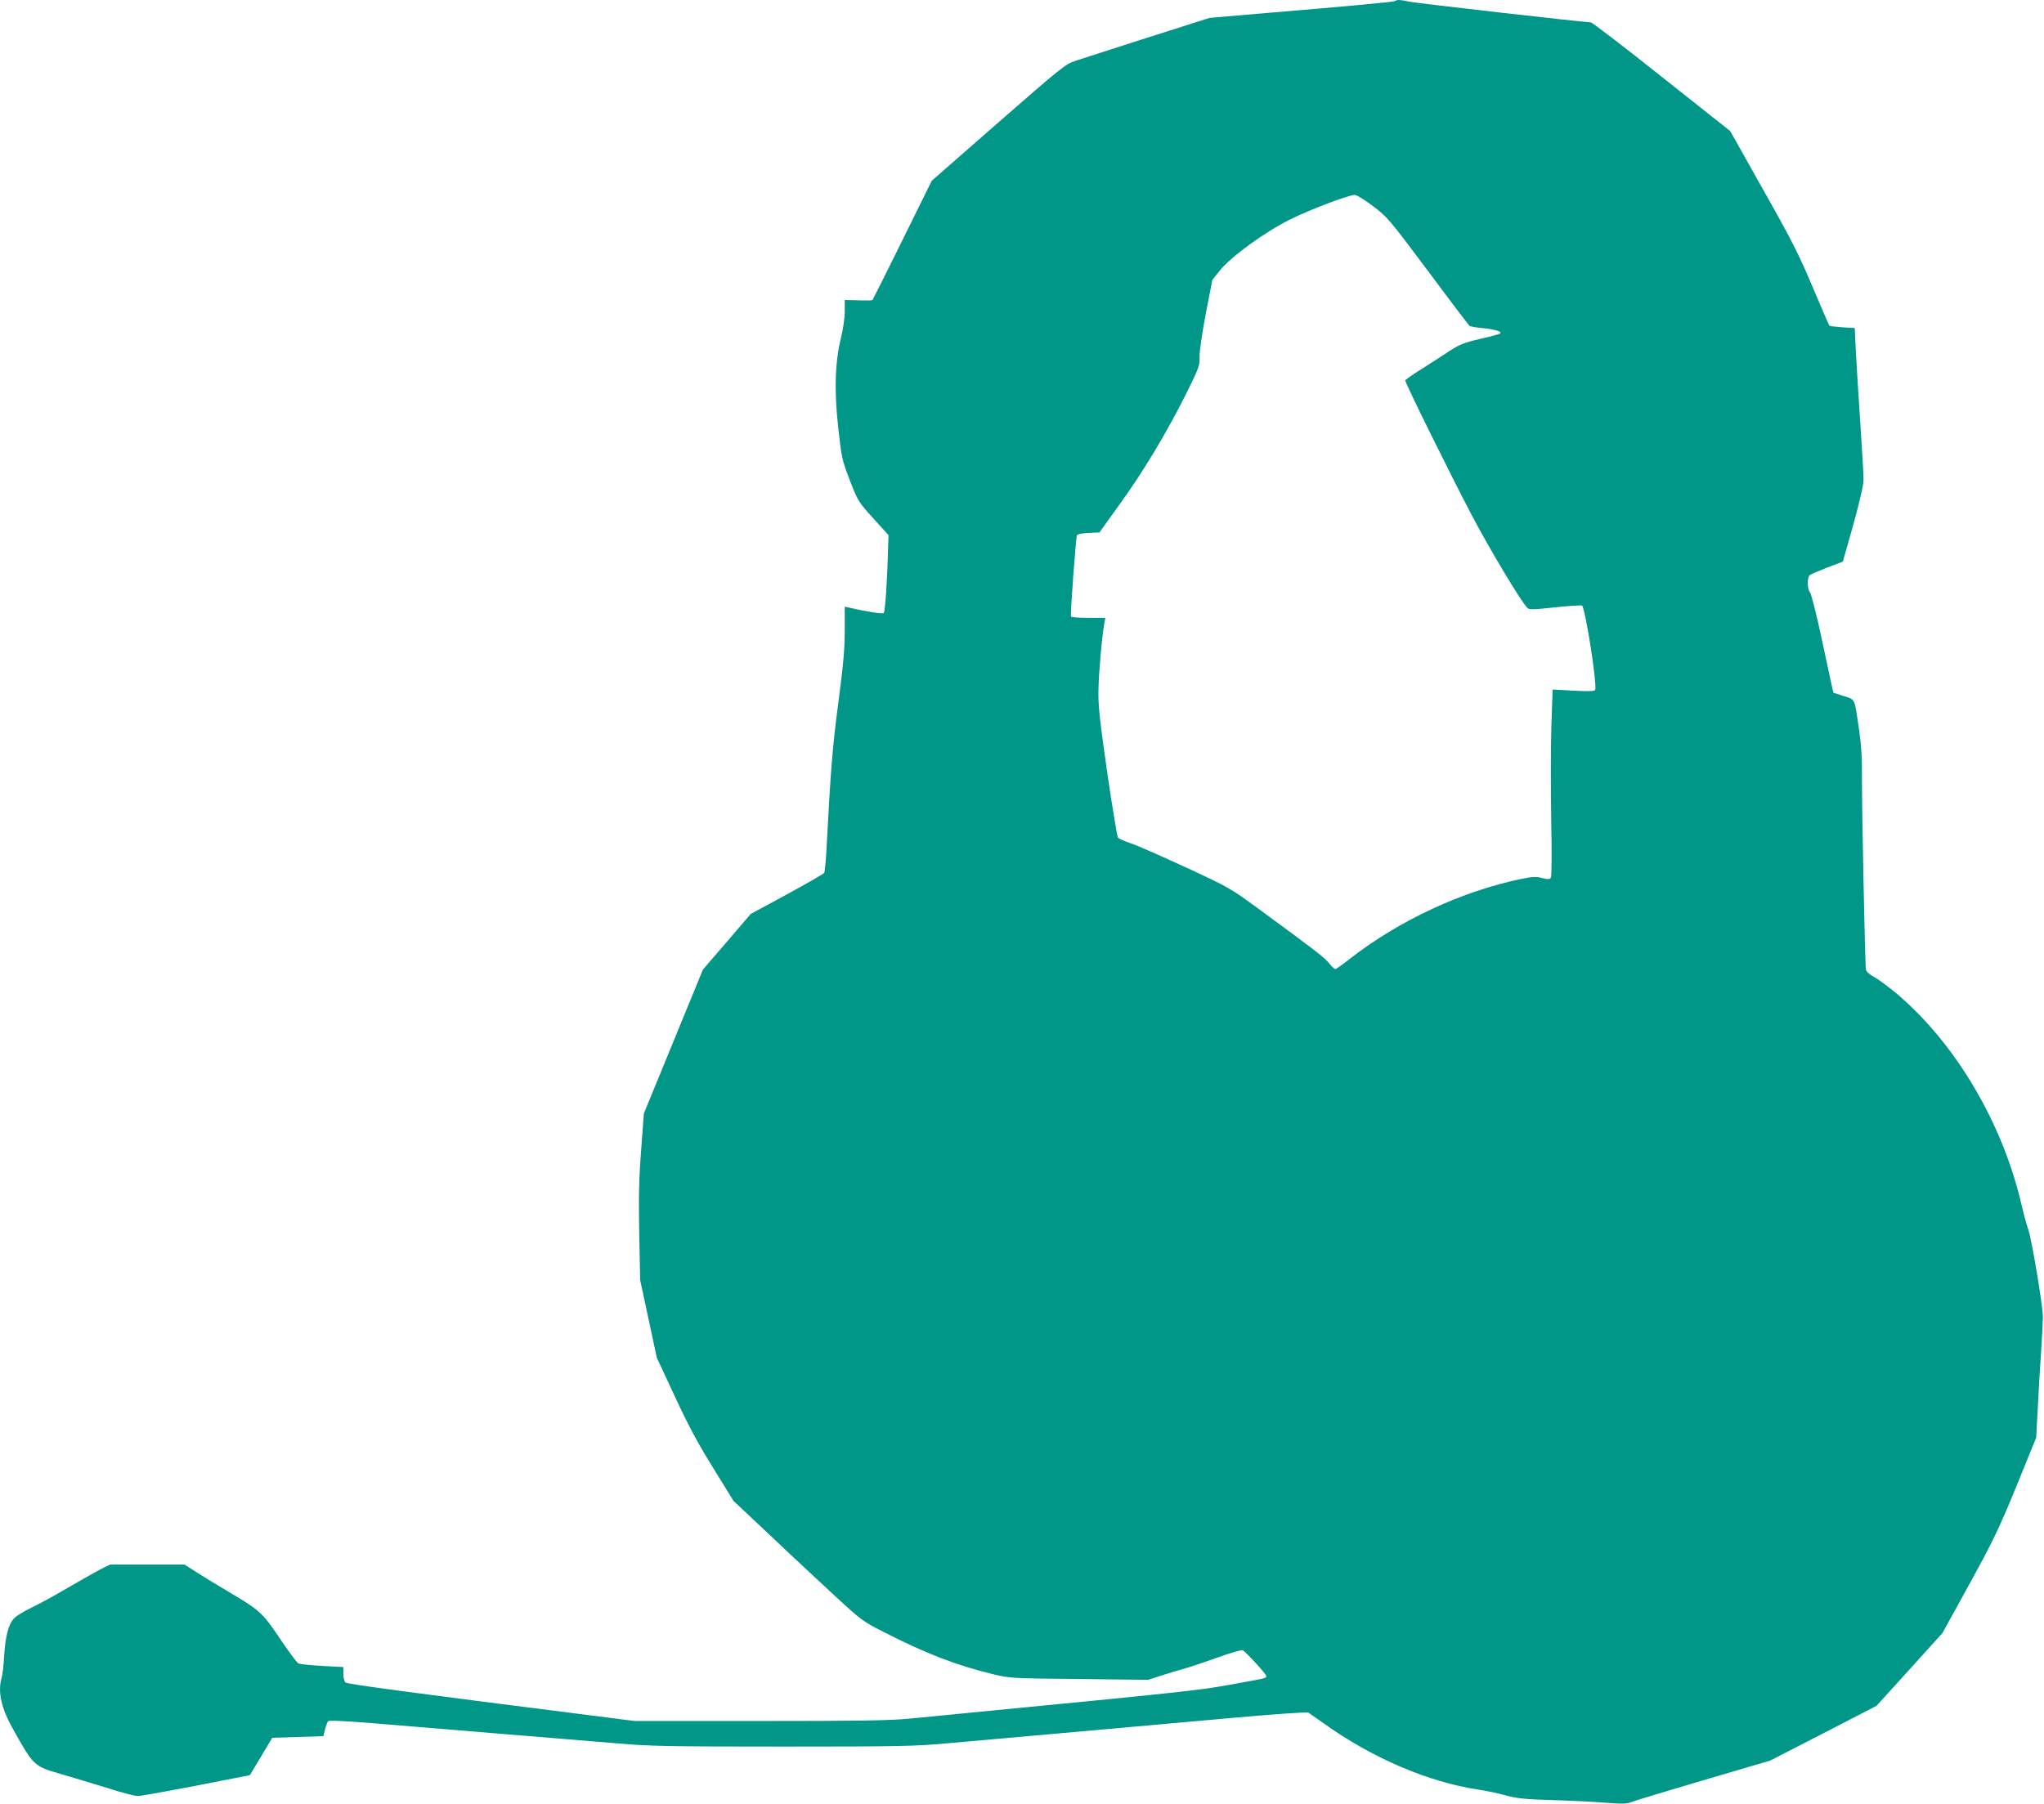 <?xml version="1.0" standalone="no"?>
<!DOCTYPE svg PUBLIC "-//W3C//DTD SVG 20010904//EN"
 "http://www.w3.org/TR/2001/REC-SVG-20010904/DTD/svg10.dtd">
<svg version="1.0" xmlns="http://www.w3.org/2000/svg"
 width="1280pt" height="1130pt" viewBox="0 0 1280 1130"
 preserveAspectRatio="xMidYMid meet">
<g transform="translate(0,1130) scale(0.1,-0.1)"
fill="#009688" stroke="none">
<path d="M8737 11294 c-6 -6 -238 -28 -847 -79 l-315 -27 -390 -124 c-214 -69
-418 -134 -453 -146 -59 -19 -90 -44 -480 -385 l-417 -365 -183 -371 c-101
-205 -186 -374 -188 -376 -3 -3 -43 -4 -89 -2 l-85 2 0 -71 c0 -42 -10 -111
-24 -168 -37 -151 -43 -332 -16 -567 20 -181 23 -196 72 -324 51 -131 54 -135
147 -238 l95 -105 -3 -97 c-5 -192 -18 -382 -27 -391 -8 -7 -111 9 -221 35
l-23 5 0 -149 c0 -117 -9 -215 -40 -452 -37 -278 -48 -419 -75 -930 -4 -70
-10 -131 -14 -137 -3 -5 -108 -66 -233 -134 l-227 -123 -149 -174 -150 -174
-185 -451 -185 -451 -17 -230 c-14 -178 -16 -296 -12 -522 l6 -292 52 -242 52
-243 114 -245 c85 -183 147 -298 241 -449 l126 -204 231 -217 c126 -120 308
-289 403 -377 168 -155 176 -161 315 -231 256 -131 449 -205 677 -260 102 -25
116 -26 537 -30 l433 -5 77 25 c43 14 107 34 143 43 36 10 132 42 213 71 84
31 153 50 160 46 25 -16 147 -150 147 -161 0 -14 4 -13 -240 -57 -186 -33
-284 -44 -1635 -175 -115 -12 -277 -27 -360 -35 -116 -12 -325 -15 -935 -15
l-785 0 -235 30 c-1186 150 -1564 201 -1576 211 -8 6 -14 30 -14 54 l0 43
-132 7 c-73 4 -141 11 -150 16 -9 5 -61 75 -115 155 -109 163 -124 177 -331
299 -63 37 -148 89 -190 116 l-77 49 -233 0 -233 0 -60 -30 c-33 -17 -126 -70
-207 -117 -81 -48 -183 -103 -227 -124 -44 -21 -92 -50 -107 -66 -35 -37 -55
-114 -62 -238 -3 -55 -10 -116 -16 -135 -25 -87 -2 -190 71 -320 132 -234 130
-233 304 -283 72 -21 201 -60 288 -87 87 -28 172 -50 189 -50 25 0 290 49 653
121 l50 10 70 117 70 117 160 5 160 5 10 42 c6 23 15 47 20 52 7 6 111 1 295
-14 157 -13 510 -42 785 -65 275 -22 603 -50 730 -60 204 -18 319 -20 1038
-20 724 0 831 2 1025 20 261 23 550 49 1012 90 190 17 546 49 793 71 246 22
453 36 460 32 6 -4 50 -35 97 -68 304 -218 656 -368 970 -415 47 -7 123 -23
170 -36 70 -19 119 -24 280 -29 107 -3 257 -10 333 -16 116 -9 143 -9 175 4
20 8 224 70 452 137 l415 122 333 171 333 172 207 228 206 228 169 307 c148
269 184 344 294 612 l124 305 10 185 c5 102 14 262 21 355 6 94 11 190 11 215
0 70 -69 482 -91 547 -11 32 -30 101 -42 153 -117 510 -408 1005 -774 1319
-56 47 -123 97 -149 111 -27 14 -49 33 -52 45 -6 31 -26 1018 -25 1205 1 122
-4 201 -19 305 -29 197 -21 180 -95 205 l-65 21 -15 67 c-8 37 -38 175 -66
307 -29 132 -58 247 -66 256 -17 19 -18 93 -1 106 6 6 56 27 109 48 l98 37 19
66 c70 241 111 405 111 447 0 27 -9 184 -20 350 -11 165 -24 368 -28 450 l-7
150 -77 5 c-42 3 -79 7 -82 10 -3 3 -49 111 -104 240 -83 198 -131 294 -308
607 l-209 372 -429 340 c-236 188 -436 341 -444 341 -39 0 -1102 121 -1139
130 -48 11 -77 13 -86 4z m-139 -1285 c91 -69 100 -80 345 -407 138 -186 255
-340 261 -344 5 -3 41 -10 80 -13 79 -8 124 -22 110 -34 -5 -4 -62 -20 -126
-34 -99 -23 -128 -35 -190 -75 -40 -27 -119 -77 -175 -113 -57 -35 -103 -68
-103 -72 0 -17 286 -596 417 -845 114 -216 306 -537 348 -580 10 -11 39 -11
174 4 89 9 164 14 168 11 22 -22 97 -505 82 -529 -5 -8 -45 -9 -137 -4 l-129
7 -8 -231 c-4 -127 -4 -390 -1 -583 4 -204 3 -357 -2 -365 -7 -10 -18 -11 -54
-2 -37 10 -61 9 -129 -5 -371 -76 -767 -260 -1075 -500 -45 -36 -87 -65 -92
-65 -6 0 -24 17 -40 38 -30 36 -83 77 -443 341 -172 126 -183 133 -455 259
-154 71 -309 139 -346 151 -36 12 -71 28 -77 34 -5 7 -36 193 -68 412 -48 340
-57 418 -54 520 2 109 22 331 37 413 l6 32 -105 0 c-58 0 -108 3 -110 8 -6 8
30 490 37 509 3 7 30 13 73 15 l68 3 122 170 c152 210 292 443 414 685 88 176
92 188 91 245 -1 35 16 148 39 271 l41 211 45 56 c69 88 282 243 443 323 126
62 361 152 404 153 11 1 62 -31 114 -70z"/>
</g>
</svg>
